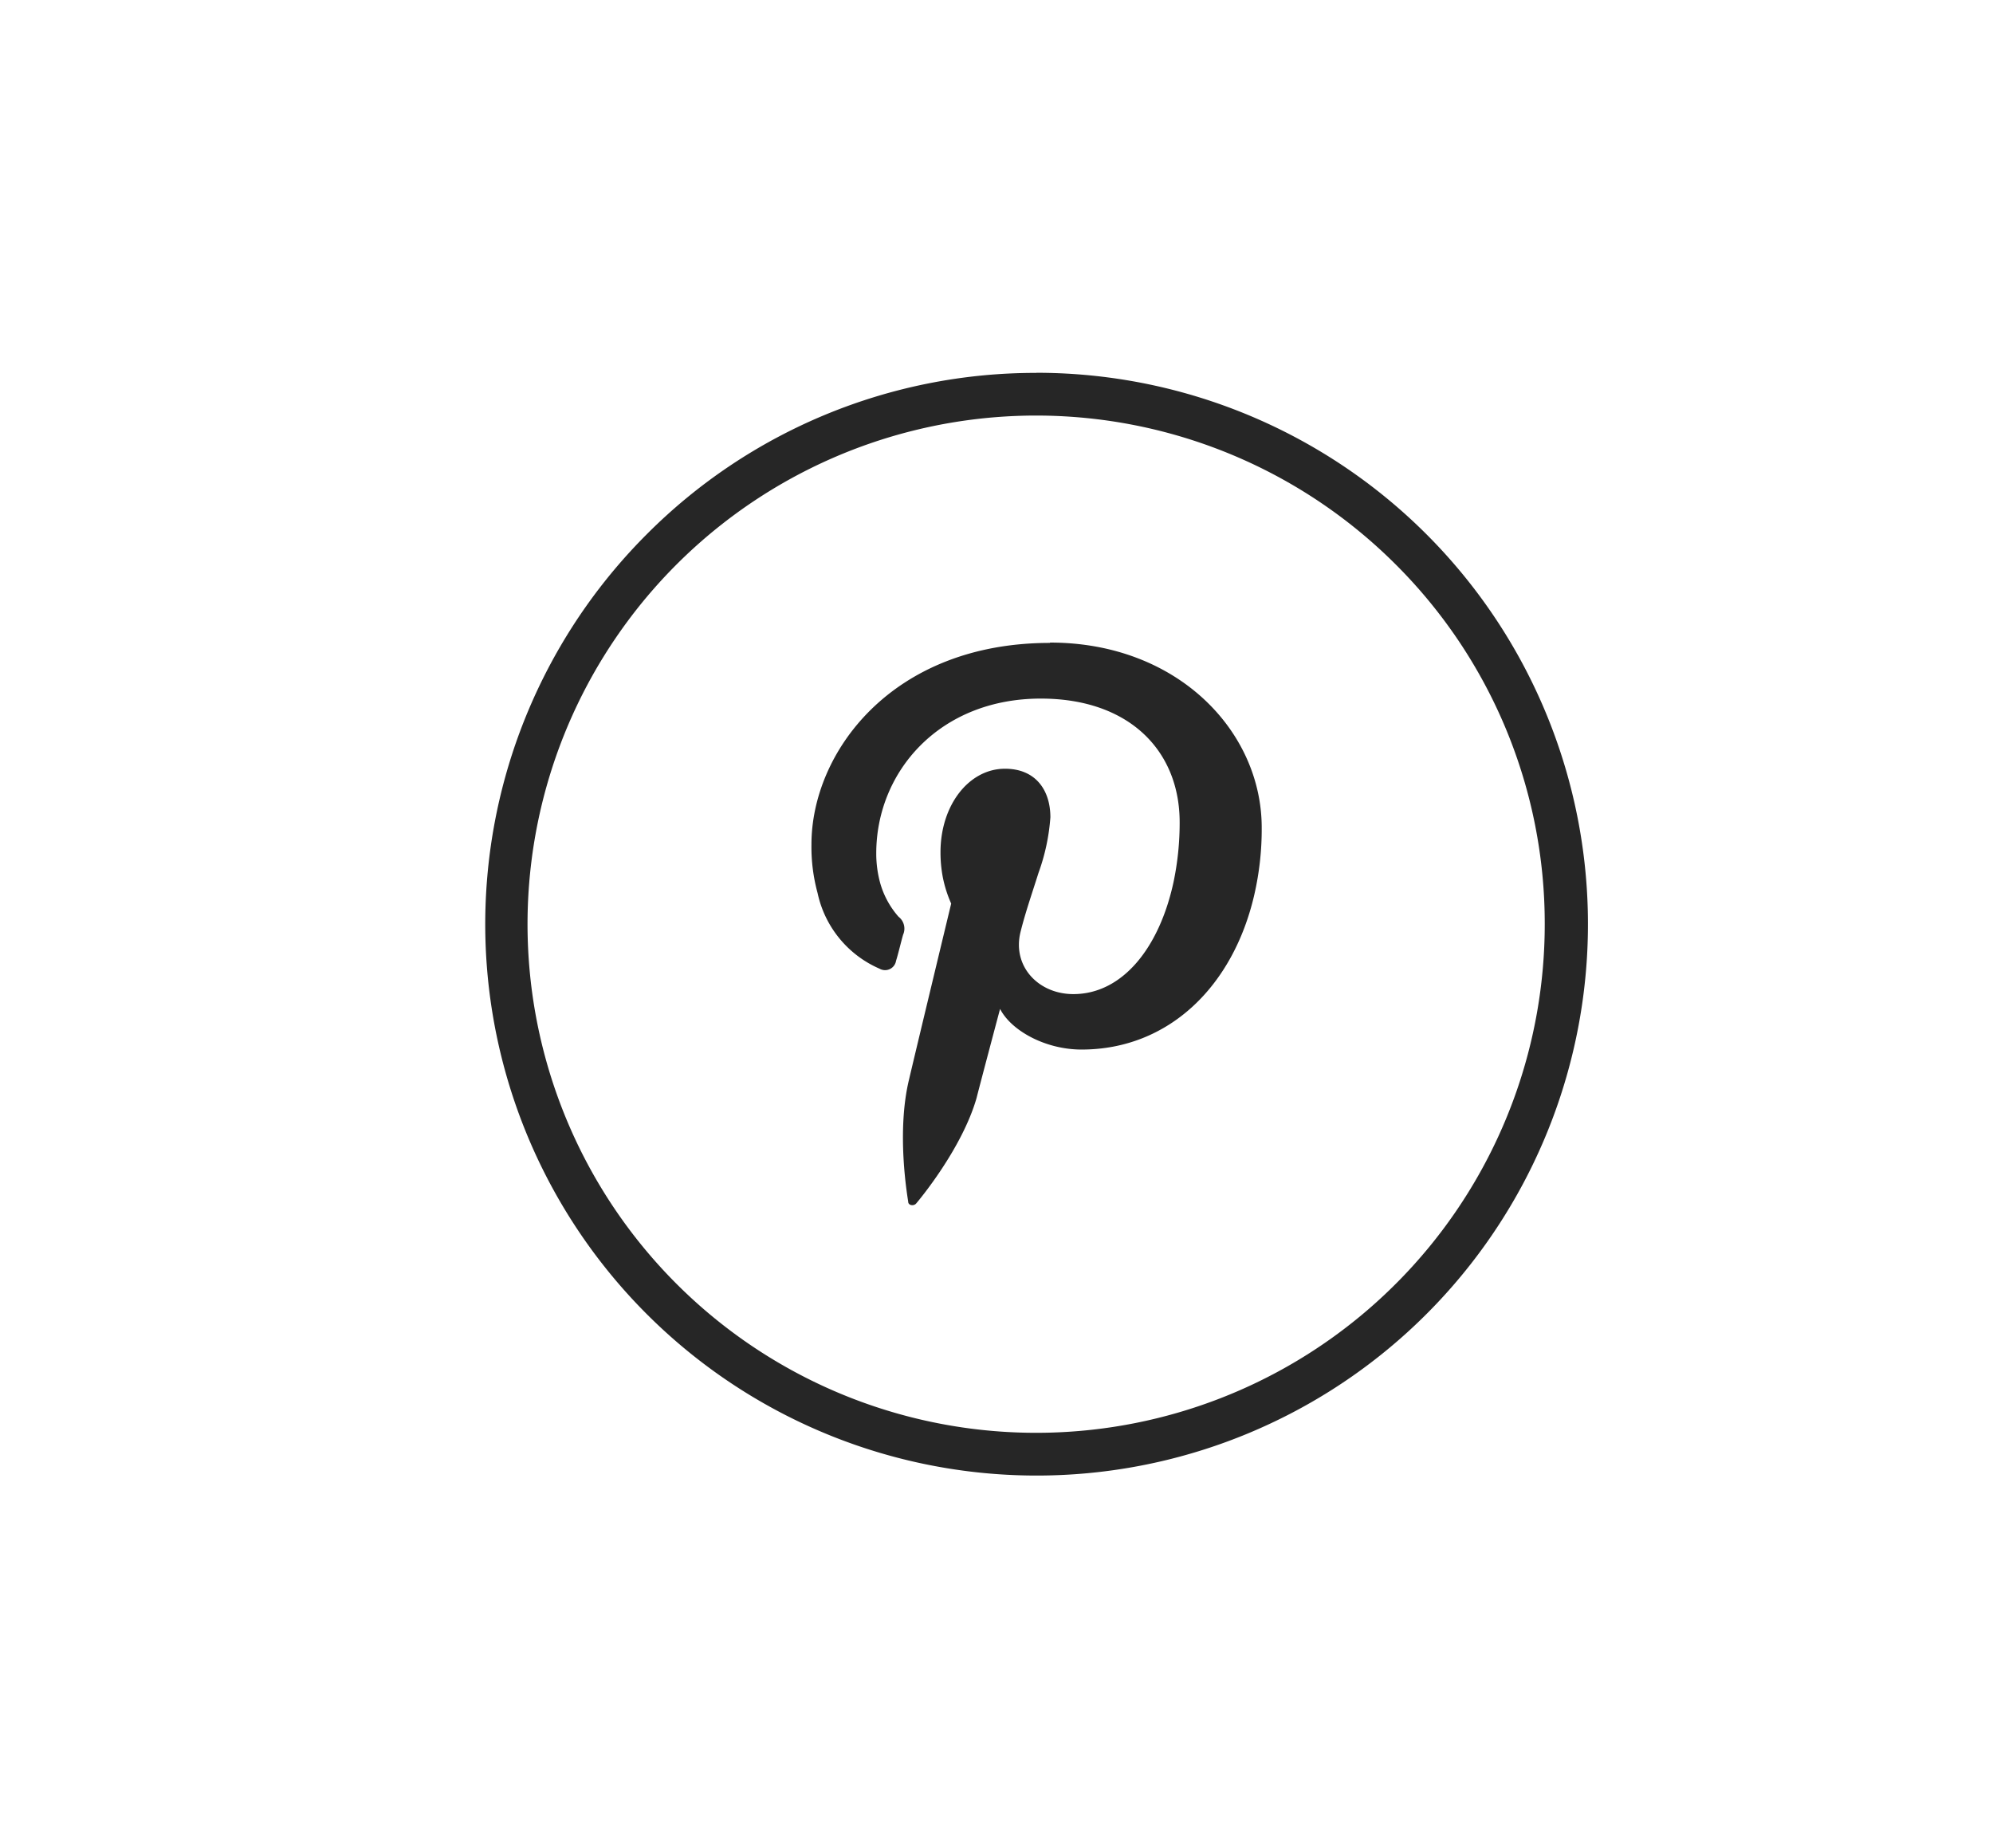 <svg id="_16" data-name="16" xmlns="http://www.w3.org/2000/svg" viewBox="0 0 179 166"><defs><style>.cls-1,.cls-2{fill:#262626;}.cls-2{fill-rule:evenodd;}</style></defs><title>social [Converted]</title><path class="cls-1" d="M93.09,33.48A49.52,49.52,0,1,1,58.07,48a49.27,49.27,0,0,1,35-14.51Zm32.3,17.25A45.68,45.68,0,1,0,138.74,83a45.53,45.53,0,0,0-13.35-32.27Z"/><path class="cls-2" d="M94.29,57.74c-14.2,0-21.41,9.85-21.41,18.1a15.69,15.69,0,0,0,.55,4.36A9.59,9.59,0,0,0,79,87a1,1,0,0,0,1.48-.72c.17-.52.47-1.78.63-2.33a1.35,1.35,0,0,0-.41-1.62,7.77,7.77,0,0,1-1.64-3,10,10,0,0,1-.36-2.69c0-7.32,5.67-13.9,14.78-13.9,8,0,12.47,4.74,12.47,11.1a25.82,25.82,0,0,1-.55,5.38c-1.26,5.84-4.55,10.06-9,10.06-3.13,0-5.51-2.49-4.74-5.59.43-1.73,1.06-3.54,1.61-5.29a18.48,18.48,0,0,0,1.07-5c0-2.42-1.31-4.36-4.08-4.36-3.21,0-5.79,3.23-5.79,7.51a12,12,0,0,0,.19,2.14,11,11,0,0,0,.77,2.46S82.2,94.57,81.65,96.93c-1.15,4.71-.16,10.44-.08,11,0,.33.49.41.71.16s4.12-4.91,5.43-9.48c.33-1.32,2.11-8,2.11-8,1,1.95,4.06,3.65,7.32,3.65,7.82,0,13.63-5.68,15.52-13.93a26.28,26.28,0,0,0,.66-6c0-8.64-7.54-16.62-19-16.62Z"/></svg>